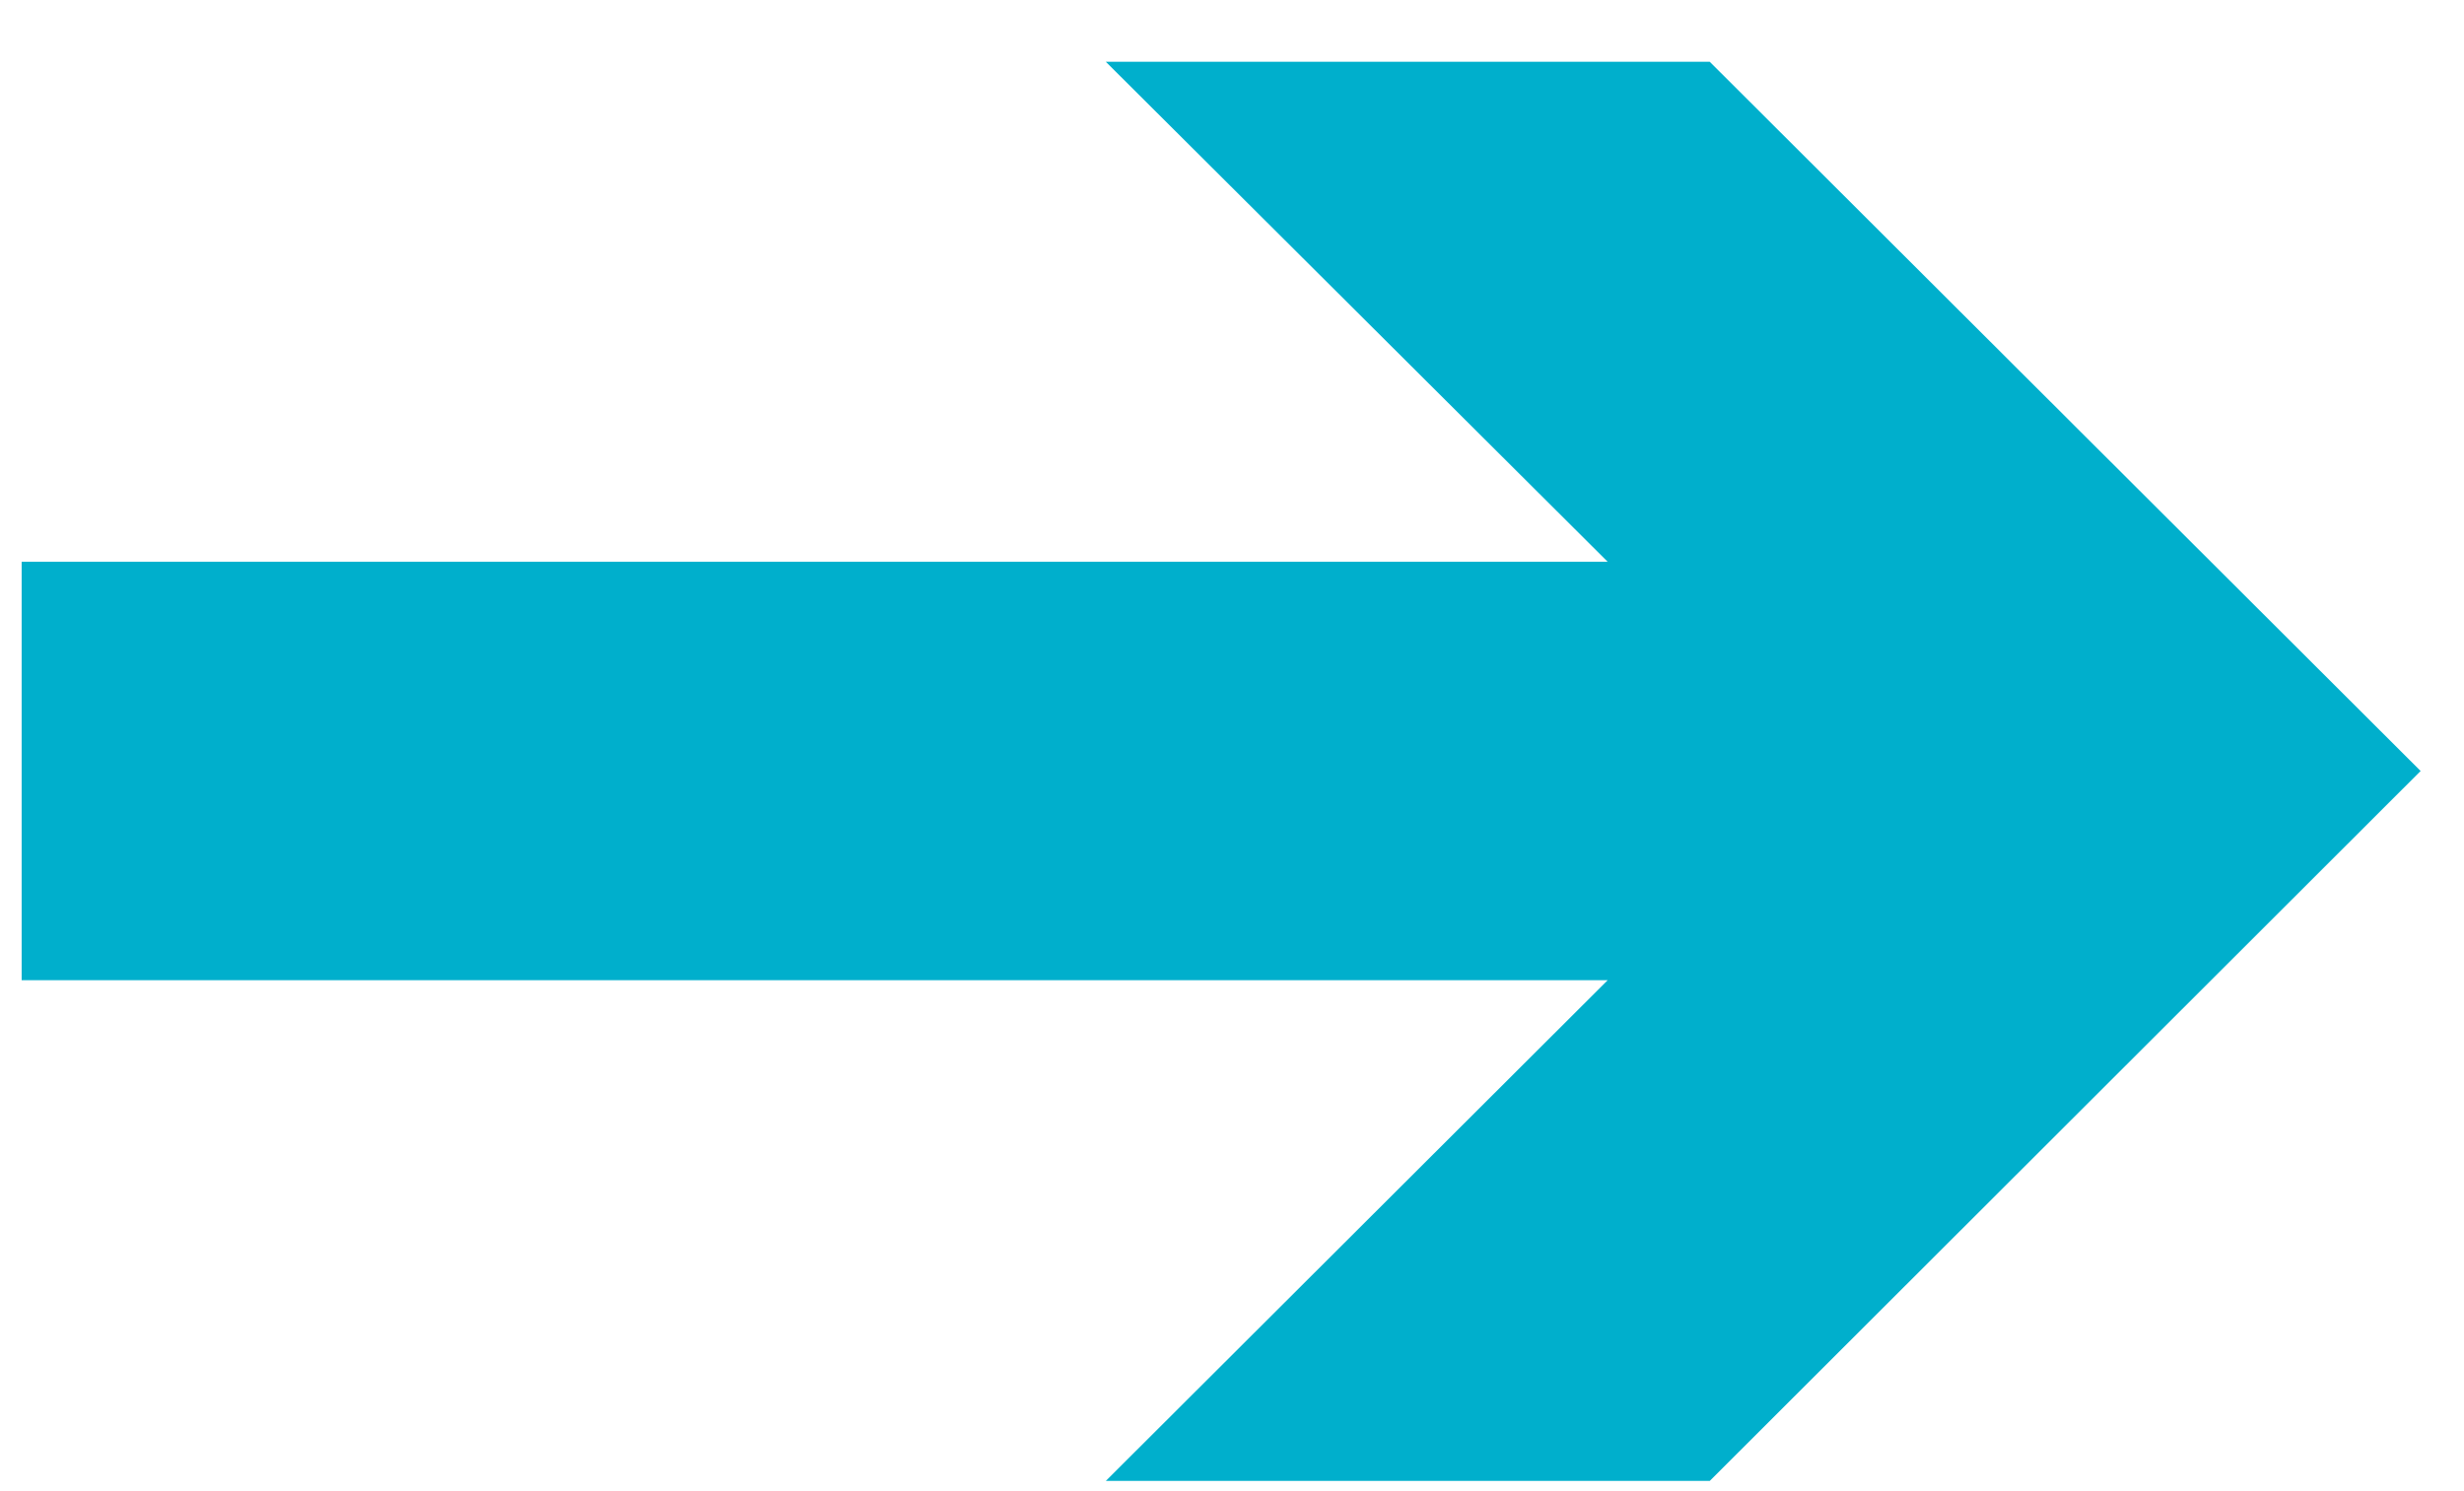 <svg width="38" height="23" viewBox="0 0 38 23" fill="none" xmlns="http://www.w3.org/2000/svg">
<path d="M26.368 0.953L17.054 0.953L24.794 8.665L0.334 8.665L0.334 15.119L24.794 15.119L17.054 22.842L26.368 22.842L37.331 11.892L26.368 0.953Z" fill="#00AFCC"/>
</svg>
